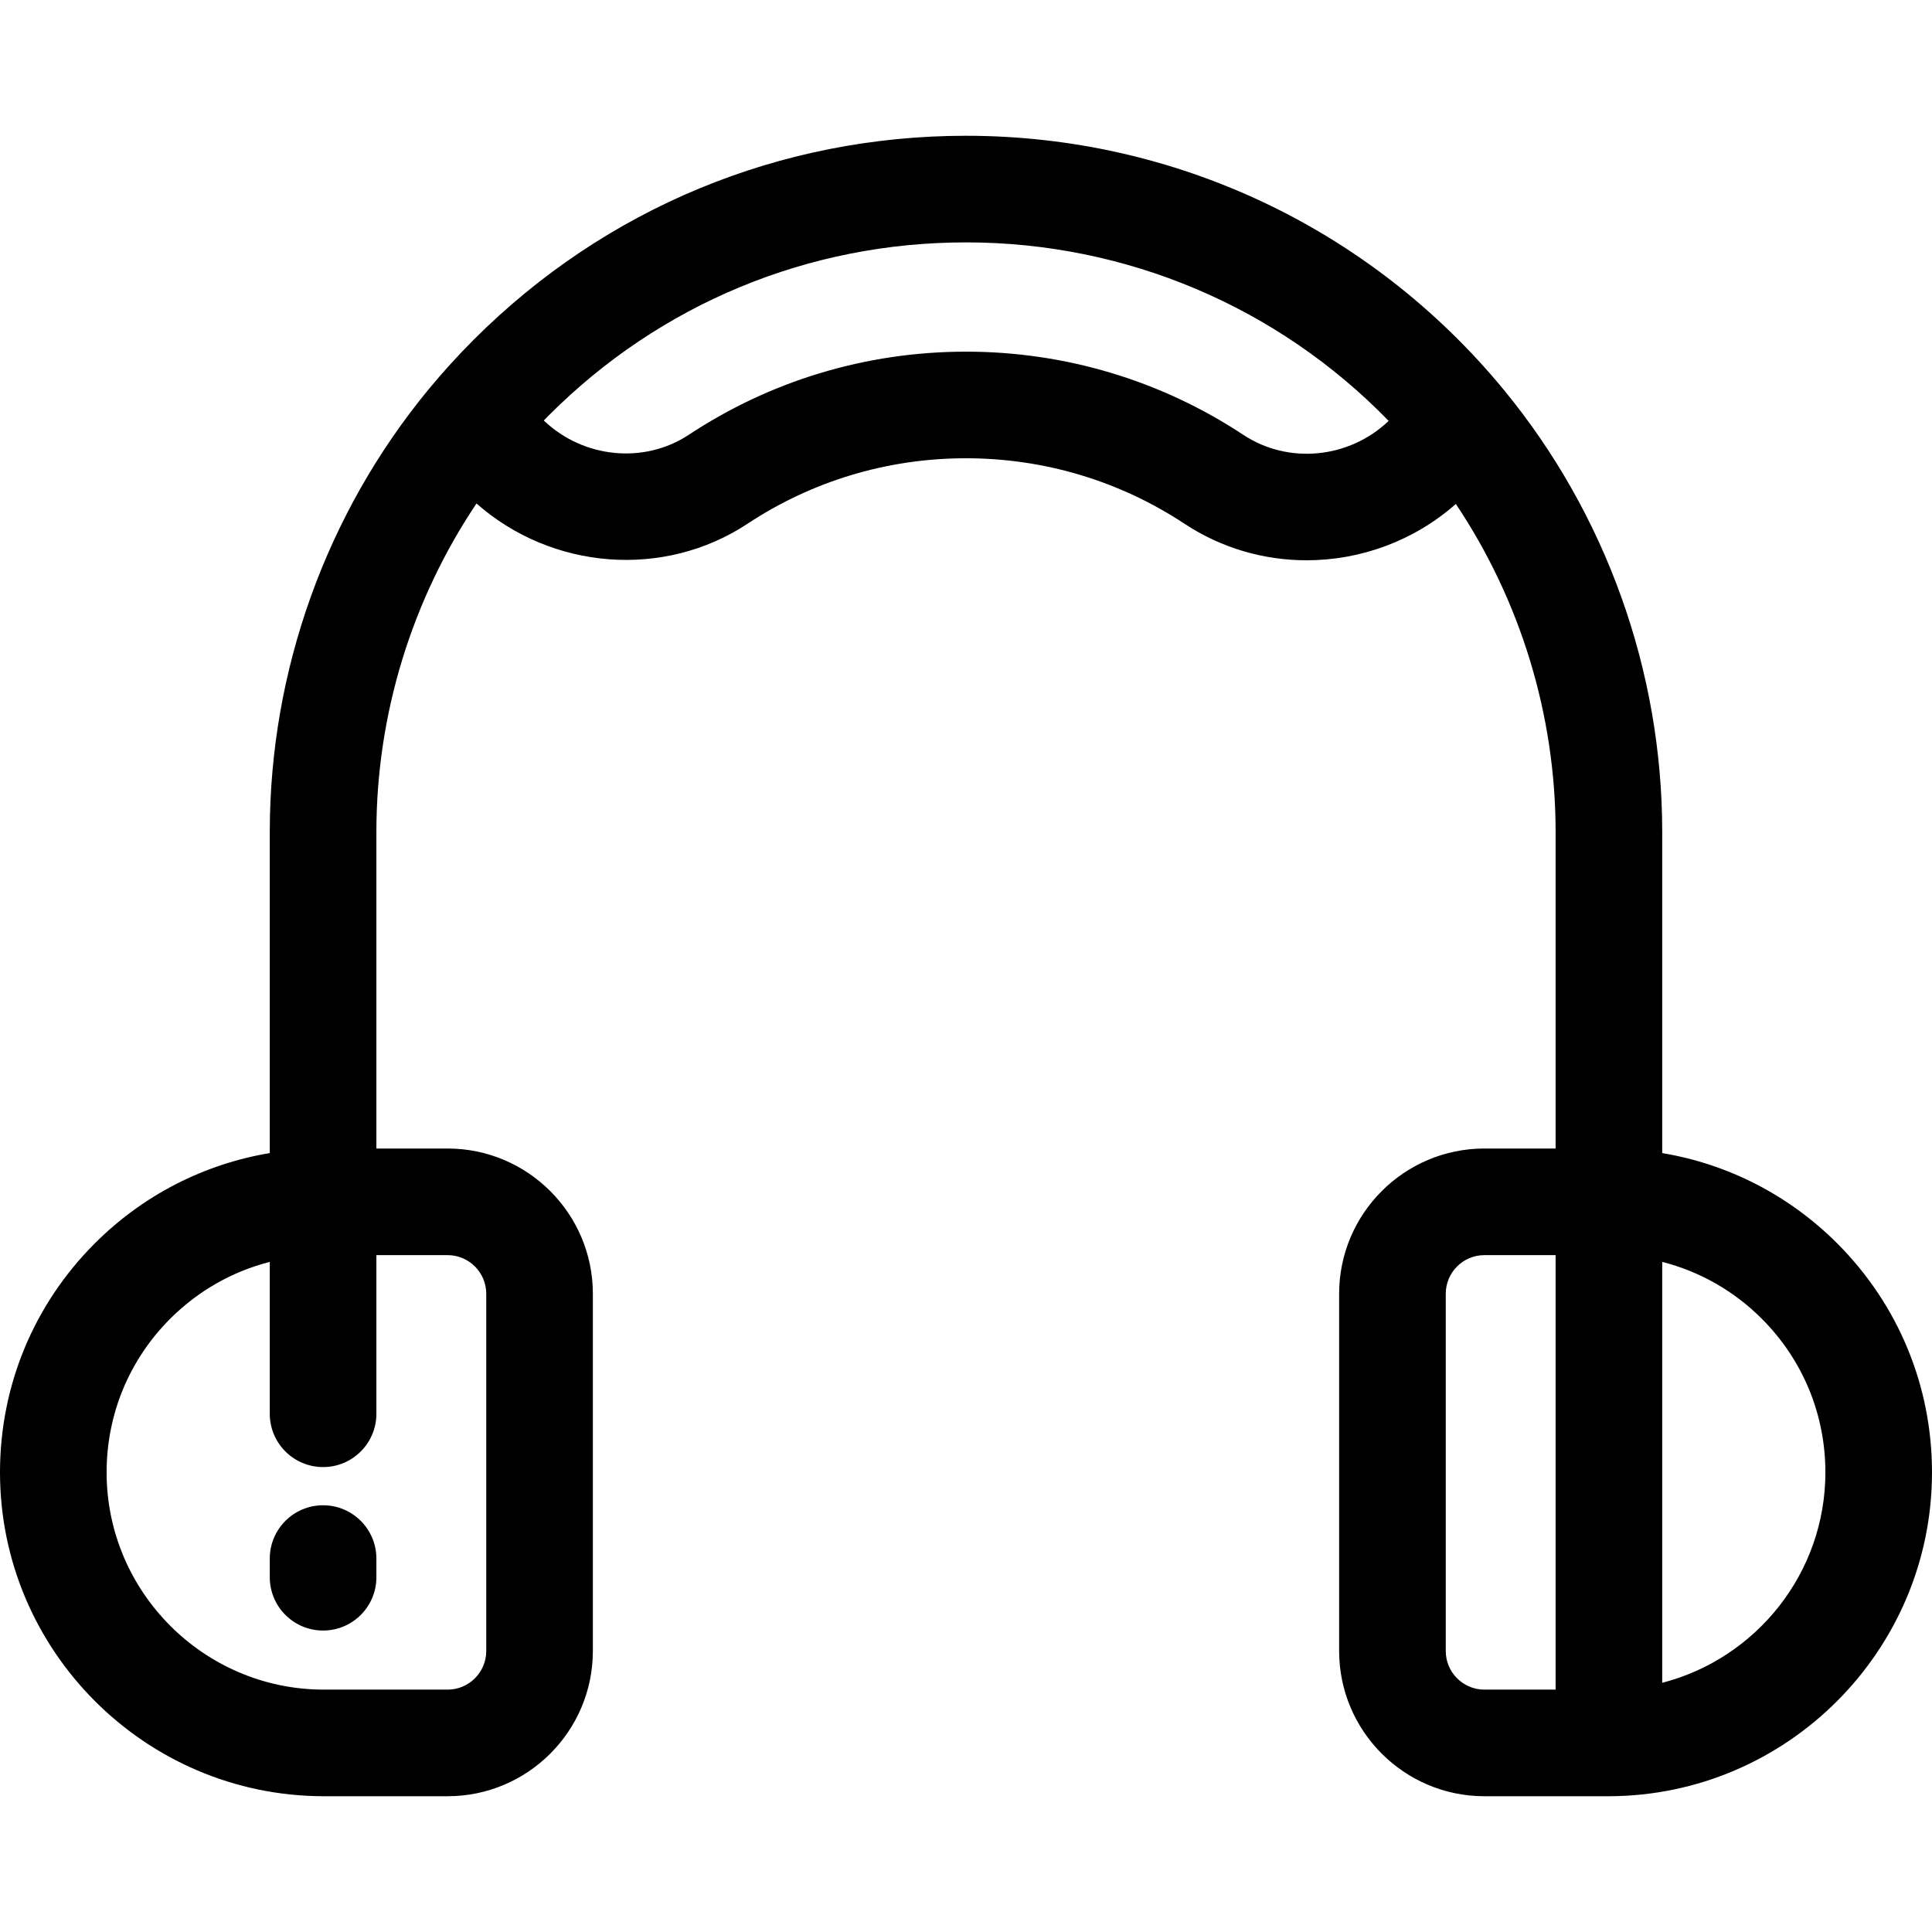 <svg xmlns="http://www.w3.org/2000/svg" xmlns:xlink="http://www.w3.org/1999/xlink" fill="#000000" height="800px" width="800px" id="Layer_1" viewBox="0 0 512.001 512.001" xml:space="preserve"><g>	<g>		<path d="M486.865,329.494c-12.779-12.765-28.889-20.991-46.359-23.915v-85.091c0-42.727-14.942-84.382-42.074-117.294    c-35.216-42.716-87.131-67.214-142.43-67.214c-49.292,0-95.624,19.195-130.461,54.046c-4.162,4.162-8.176,8.578-11.943,13.135    c-27.151,32.918-42.104,74.585-42.104,117.326v85.091c-17.47,2.923-33.583,11.153-46.37,23.926C8.922,345.725,0,367.276,0,390.188    c0,47.192,38.392,85.697,85.621,85.832h32.999c21.225,0,38.495-17.27,38.495-38.495v-94.661c0-21.225-17.27-38.495-38.495-38.495    H99.747v-83.883c0-31.071,9.353-61.454,26.529-87.061c19.978,17.633,49.693,20.006,71.85,5.358    c8.419-5.562,17.547-9.86,27.127-12.782c9.922-3.024,20.269-4.557,30.748-4.557c20.69,0,40.713,6.001,57.895,17.349    c9.843,6.509,21.125,9.688,32.378,9.688c14.217,0,28.38-5.086,39.541-14.922c17.12,25.583,26.438,55.911,26.438,86.926v83.883    h-18.872c-21.225,0-38.495,17.27-38.495,38.495v94.662c0,21.225,17.27,38.495,38.495,38.495h32.802h0.237    c47.19-0.136,85.581-38.64,85.581-85.832C512,367.275,503.078,345.724,486.865,329.494z M99.748,374.663v-42.04h18.873    c5.648,0,10.242,4.594,10.242,10.242v94.661c0,5.648-4.594,10.242-10.242,10.242h-32.96c-31.656-0.09-57.409-25.919-57.409-57.58    c0-15.372,5.988-29.832,16.85-40.705c7.414-7.405,16.494-12.543,26.392-15.067v40.248c0,7.801,6.326,14.126,14.127,14.126    C93.423,388.79,99.748,382.464,99.748,374.663z M329.473,115.225C307.649,100.812,282.241,93.193,256,93.193    c-13.272,0-26.387,1.947-38.983,5.785c-12.181,3.712-23.776,9.174-34.467,16.236c-11.858,7.837-27.938,6.227-38.437-3.769    c0.469-0.482,0.934-0.968,1.407-1.442C175.021,80.488,214.258,64.234,256,64.234c42.508,0,82.655,17.099,112.013,47.311    C357.507,121.548,341.438,123.137,329.473,115.225z M412.253,447.768h-18.872c-5.648,0-10.242-4.594-10.242-10.242v-94.661    c0-5.648,4.594-10.242,10.242-10.242h18.872V447.768z M440.506,445.959V334.415c9.897,2.524,18.976,7.659,26.381,15.056    c10.873,10.884,16.861,25.344,16.861,40.717C483.747,416.968,465.32,439.571,440.506,445.959z"></path>	</g></g><g>	<g>		<path d="M85.621,398.914c-7.801,0-14.126,6.326-14.126,14.126v4.944c0,7.801,6.326,14.126,14.126,14.126    c7.801,0,14.127-6.326,14.127-14.126v-4.944C99.747,405.24,93.423,398.914,85.621,398.914z"></path>	</g></g></svg>